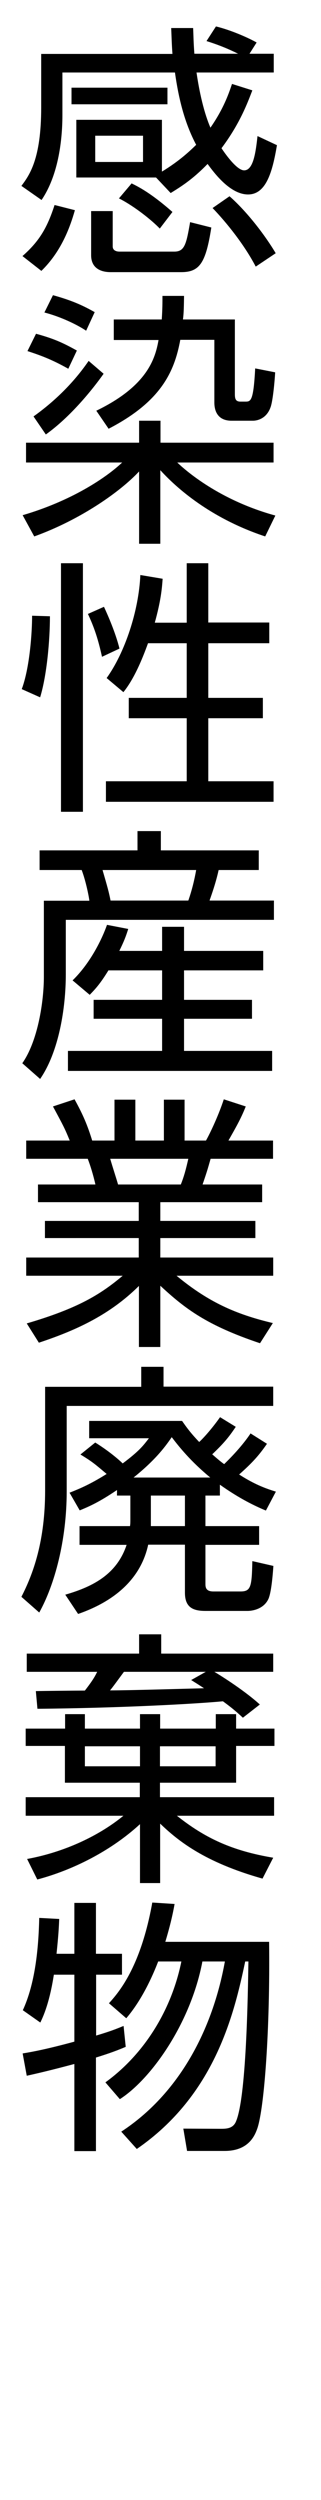 <?xml version="1.0" encoding="utf-8"?>
<!-- Generator: Adobe Illustrator 26.5.3, SVG Export Plug-In . SVG Version: 6.00 Build 0)  -->
<svg version="1.1" id="レイヤー_1" xmlns="http://www.w3.org/2000/svg" xmlns:xlink="http://www.w3.org/1999/xlink" x="0px"
	 y="0px" width="18px" height="140px" viewBox="0 0 18 140" style="enable-background:new 0 0 18 140;" xml:space="preserve">
<style type="text/css">
	.st0{fill:none;}
</style>
<path d="M12.11,1.48c0.9,0.22,1.88,0.67,2.28,0.9l-0.4,0.63h1.36v1.05h-4.33c0.1,0.69,0.33,2.04,0.78,3.09
	c0.75-1.08,1.03-1.92,1.21-2.45l1.14,0.36c-0.26,0.67-0.68,1.84-1.73,3.24c0.12,0.18,0.83,1.24,1.27,1.24
	c0.52,0,0.65-1.02,0.75-1.92l1.09,0.51c-0.25,1.48-0.6,2.76-1.62,2.76c-1,0-1.89-1.19-2.27-1.71c-0.87,0.9-1.54,1.3-2.07,1.63
	L8.75,9.94H4.28V6.71h4.8v2.9c1.02-0.62,1.6-1.19,1.92-1.5c-0.65-1.23-0.98-2.57-1.19-4.05H3.5v2.37c0,1.59-0.28,3.46-1.17,4.77
	L1.2,10.41c0.45-0.6,1.11-1.5,1.11-4.39v-3h7.36C9.63,2.49,9.62,2.04,9.6,1.57h1.23c0.02,0.44,0.02,0.81,0.07,1.44h2.45
	c-0.24-0.12-0.84-0.42-1.77-0.71L12.11,1.48z M4.2,11.77c-0.29,1.02-0.79,2.34-1.88,3.4l-1.06-0.83c0.93-0.82,1.38-1.56,1.8-2.86
	L4.2,11.77z M9.39,4.91v0.93H4.01V4.91H9.39z M6.32,11.82v1.98c0,0.21,0.18,0.29,0.38,0.29h3.08c0.58,0,0.67-0.44,0.88-1.65
	l1.19,0.3c-0.31,1.98-0.65,2.5-1.69,2.5H6.23c-0.21,0-1.12,0-1.12-0.95v-2.47H6.32z M8.03,7.6H5.34v1.47h2.68V7.6z M7.38,10.27
	c0.36,0.18,1.05,0.51,2.29,1.6L8.96,12.8c-0.44-0.46-1.42-1.25-2.29-1.69L7.38,10.27z M12.87,10.99c1,0.88,2.01,2.21,2.59,3.19
	l-1.12,0.75c-0.63-1.21-1.63-2.46-2.42-3.28L12.87,10.99z"/>
<path d="M1.46,25.9v-1.11H7.8v-1.23H9v1.23h6.34v1.11h-5.4c0.45,0.43,2.33,2.1,5.5,2.97l-0.57,1.17c-2.81-0.93-4.75-2.47-5.88-3.71
	v4.12H7.8V26.4c-1.04,1.12-3.27,2.7-5.88,3.64l-0.65-1.19c2.7-0.79,4.65-2.07,5.58-2.95H1.46z M3.83,20.65
	c-0.96-0.54-1.59-0.76-2.29-0.99l0.48-0.97c0.99,0.27,1.5,0.5,2.29,0.94L3.83,20.65z M1.88,23.32c0.84-0.6,2.07-1.62,3.09-3.11
	l0.84,0.72c-0.6,0.85-1.84,2.4-3.24,3.4L1.88,23.32z M4.83,18.52c-0.49-0.33-1.41-0.78-2.34-1.02l0.48-0.97
	c1.05,0.29,1.67,0.57,2.34,0.95L4.83,18.52z M13.17,17.89v4.17c0,0.25,0.03,0.43,0.31,0.43h0.27c0.31,0,0.46,0,0.56-1.86l1.12,0.22
	c-0.03,0.54-0.13,1.58-0.25,1.93c-0.23,0.69-0.79,0.78-0.99,0.78h-1.21c-0.68,0-0.96-0.43-0.96-1.02v-3.51h-1.91
	c-0.33,1.79-1.08,3.46-4.02,4.98L5.4,23c2.88-1.39,3.31-2.94,3.49-3.96H6.38v-1.15h2.69c0.04-0.58,0.04-0.96,0.04-1.32h1.21
	c-0.01,0.57-0.01,0.93-0.06,1.32H13.17z"/>
<path d="M1.22,38.59c0.45-1.21,0.58-3.18,0.58-4.11l1,0.03c0,1.33-0.17,3.3-0.55,4.54L1.22,38.59z M4.65,31.54v13.92H3.42V31.54
	H4.65z M5.72,36.78c-0.21-0.95-0.42-1.61-0.79-2.4l0.9-0.4c0.24,0.52,0.65,1.46,0.87,2.34L5.72,36.78z M10.47,34.86v-3.32h1.21v3.32
	h3.42v1.16h-3.42v3.06h3.06v1.14h-3.06v3.53h3.66v1.15h-9.4v-1.15h4.53v-3.53H7.22v-1.14h3.25v-3.06H8.3
	c-0.34,0.94-0.79,2.01-1.38,2.74l-0.94-0.79c1.02-1.42,1.8-3.75,1.89-5.77l1.25,0.21c-0.04,0.57-0.1,1.23-0.44,2.46H10.47z"/>
<path d="M7.71,47.62v-1.08h1.31v1.08h5.49v1.1h-2.25c-0.17,0.78-0.44,1.5-0.51,1.71h3.61v1.08H3.69v3.06c0,1.88-0.39,4.33-1.44,5.85
	l-1-0.88c0.88-1.25,1.21-3.48,1.21-4.84v-4.26h2.55C5,50.28,4.82,49.35,4.58,48.72H2.22v-1.1H7.71z M9.09,53.24V51.9h1.23v1.35h4.44
	v1.09h-4.44v1.65h3.81v1.06h-3.81v1.8h4.94v1.12H3.81v-1.12h5.28v-1.8H5.25v-1.06h3.84v-1.65H6.08c-0.46,0.75-0.73,1.04-1.05,1.37
	L4.07,54.9c1.05-1.02,1.69-2.42,1.93-3.11l1.19,0.23c-0.13,0.42-0.24,0.7-0.5,1.23H9.09z M10.56,50.43
	c0.19-0.54,0.34-1.14,0.44-1.71H5.75c0.27,0.93,0.35,1.21,0.45,1.71H10.56z"/>
<path d="M14.58,75.22c-2.98-1-4.2-1.93-5.59-3.22v3.43h-1.2v-3.42c-1.71,1.7-3.69,2.54-5.61,3.18L1.5,74.11
	c2.86-0.84,4.12-1.61,5.38-2.67H1.47v-1.02h6.31v-1.09H2.52v-0.96h5.26v-1.05H2.13v-0.99h3.22c-0.06-0.27-0.21-0.87-0.43-1.44H1.47
	v-1.02h2.44c-0.28-0.69-0.37-0.85-0.94-1.91l1.21-0.4c0.48,0.87,0.72,1.44,0.99,2.31h1.25v-2.29h1.17v2.29h1.6v-2.29h1.16v2.29h1.2
	c0.14-0.24,0.65-1.25,1-2.31l1.23,0.4c-0.27,0.69-0.57,1.2-0.97,1.91h2.5v1.02h-3.5c-0.19,0.67-0.21,0.73-0.45,1.44h3.34v0.99H8.99
	v1.05h5.33v0.96H8.99v1.09h6.33v1.02H9.9c1.79,1.48,3.33,2.16,5.4,2.65L14.58,75.22z M10.14,66.33c0.17-0.43,0.27-0.78,0.42-1.44
	H6.18c0.12,0.42,0.35,1.12,0.44,1.44H10.14z"/>
<path d="M7.92,77.65v-1.11h1.25v1.11h6.15v1.08H3.74v4.79c0,2.76-0.69,5.26-1.54,6.78l-1-0.88c0.67-1.3,1.33-3.13,1.33-5.96v-5.8
	H7.92z M12.33,83.75h-0.81v1.71h3.01v1.05h-3.01v2.18c0,0.16,0,0.43,0.44,0.43h1.53c0.58,0,0.63-0.27,0.66-1.7l1.18,0.27
	c-0.06,0.88-0.15,1.54-0.27,1.83c-0.27,0.61-0.95,0.69-1.17,0.69h-2.37c-0.69,0-1.15-0.19-1.15-1.02v-2.69H8.31
	c-0.4,1.85-1.8,3.14-3.93,3.88L3.66,89.3c1.6-0.46,2.9-1.17,3.44-2.79H4.46v-1.05h2.83c0.02-0.13,0.02-0.19,0.02-0.39v-1.32H6.56
	v-0.31C5.54,84.13,5,84.36,4.47,84.58L3.9,83.59c0.52-0.21,1.09-0.43,2.08-1.05c-0.65-0.55-0.81-0.69-1.47-1.09l0.83-0.67
	c0.63,0.39,1.21,0.85,1.54,1.17c0.92-0.69,1.15-0.99,1.47-1.41H5v-0.97h5.21c0.25,0.36,0.49,0.69,0.96,1.18
	c0.17-0.15,0.66-0.67,1.17-1.39l0.88,0.54c-0.4,0.6-0.69,0.94-1.32,1.54c0.31,0.27,0.46,0.4,0.67,0.55
	c0.12-0.12,0.92-0.88,1.48-1.72l0.92,0.58c-0.46,0.67-0.84,1.08-1.56,1.72c0.93,0.6,1.58,0.81,2.06,0.96l-0.56,1.06
	c-0.6-0.25-1.47-0.66-2.58-1.45V83.75z M11.79,82.74c-1.11-0.92-1.74-1.71-2.16-2.26c-0.3,0.43-0.82,1.2-2.14,2.26H11.79z
	 M8.46,85.46h1.91v-1.71H8.46V85.46z"/>
<path d="M14.72,105.2c-3.27-0.92-4.75-2.13-5.74-3.08v3.33H7.85v-3.3c-1.64,1.51-3.79,2.58-5.76,3.1l-0.57-1.15
	c2.13-0.39,4.06-1.32,5.4-2.42H1.44v-1.04h6.4v-0.81h-4.2v-2.06H1.44v-0.97h2.21v-0.81h1.11v0.81h3.09v-0.81h1.13v0.81h3.12v-0.81
	h1.14v0.81h2.15v0.97h-2.15v2.06H8.97v0.81h6.4v1.04H9.92c1.59,1.26,3.09,1.96,5.4,2.35L14.72,105.2z M13.62,96.19
	c-0.37-0.34-0.6-0.54-1.12-0.92c-1.58,0.15-5.85,0.38-10.4,0.42L2.01,94.7c0.39-0.01,2.31-0.03,2.75-0.03
	c0.48-0.62,0.58-0.83,0.69-1.05H1.5v-1.02h6.3v-1.08h1.24v1.08h6.28v1.02h-3.3c0.14,0.08,1.59,0.96,2.55,1.83L13.62,96.19z
	 M7.85,97.79H4.76v1.12h3.09V97.79z M11.54,93.62H6.95c-0.26,0.35-0.65,0.89-0.78,1.04c1.06,0,4.04-0.09,5.27-0.12
	c-0.41-0.27-0.47-0.3-0.72-0.46L11.54,93.62z M12.09,97.79H8.97v1.12h3.12V97.79z"/>
<path d="M4.17,109.41v-2.85h1.21v2.85h1.46v1.17H5.39v3.41c0.9-0.27,1.14-0.38,1.54-0.54l0.12,1.17c-0.42,0.18-0.89,0.36-1.67,0.6
	v5.24H4.17v-4.88c-1.35,0.36-2,0.51-2.67,0.66l-0.23-1.25c0.54-0.09,1.32-0.23,2.9-0.66v-3.75H3.02c-0.12,0.78-0.34,1.84-0.76,2.68
	l-0.98-0.69c0.69-1.5,0.88-3.43,0.92-5.17l1.12,0.06c-0.02,0.48-0.04,0.9-0.15,1.95H4.17z M6.8,119.37c3.24-2.12,5.12-5.7,5.81-9.53
	h-1.26c-0.66,3.48-2.89,6.6-4.63,7.71l-0.81-0.94c2.22-1.61,3.72-4.1,4.26-6.77h-1.3c-0.33,0.86-0.93,2.18-1.79,3.18l-0.97-0.84
	c0.52-0.58,1.77-1.97,2.43-5.64l1.25,0.08c-0.09,0.51-0.23,1.16-0.52,2.12h5.82c0.06,4.88-0.27,9.31-0.66,10.45
	c-0.12,0.33-0.44,1.26-1.83,1.26h-2.11l-0.21-1.25l2.08,0.01c0.3,0,0.67,0,0.85-0.36c0.61-1.27,0.69-7.24,0.72-9.01h-0.18
	c-0.62,2.94-1.7,7.49-6.08,10.5L6.8,119.37z"/>
<rect class="st0" width="18" height="140"/>
</svg>
